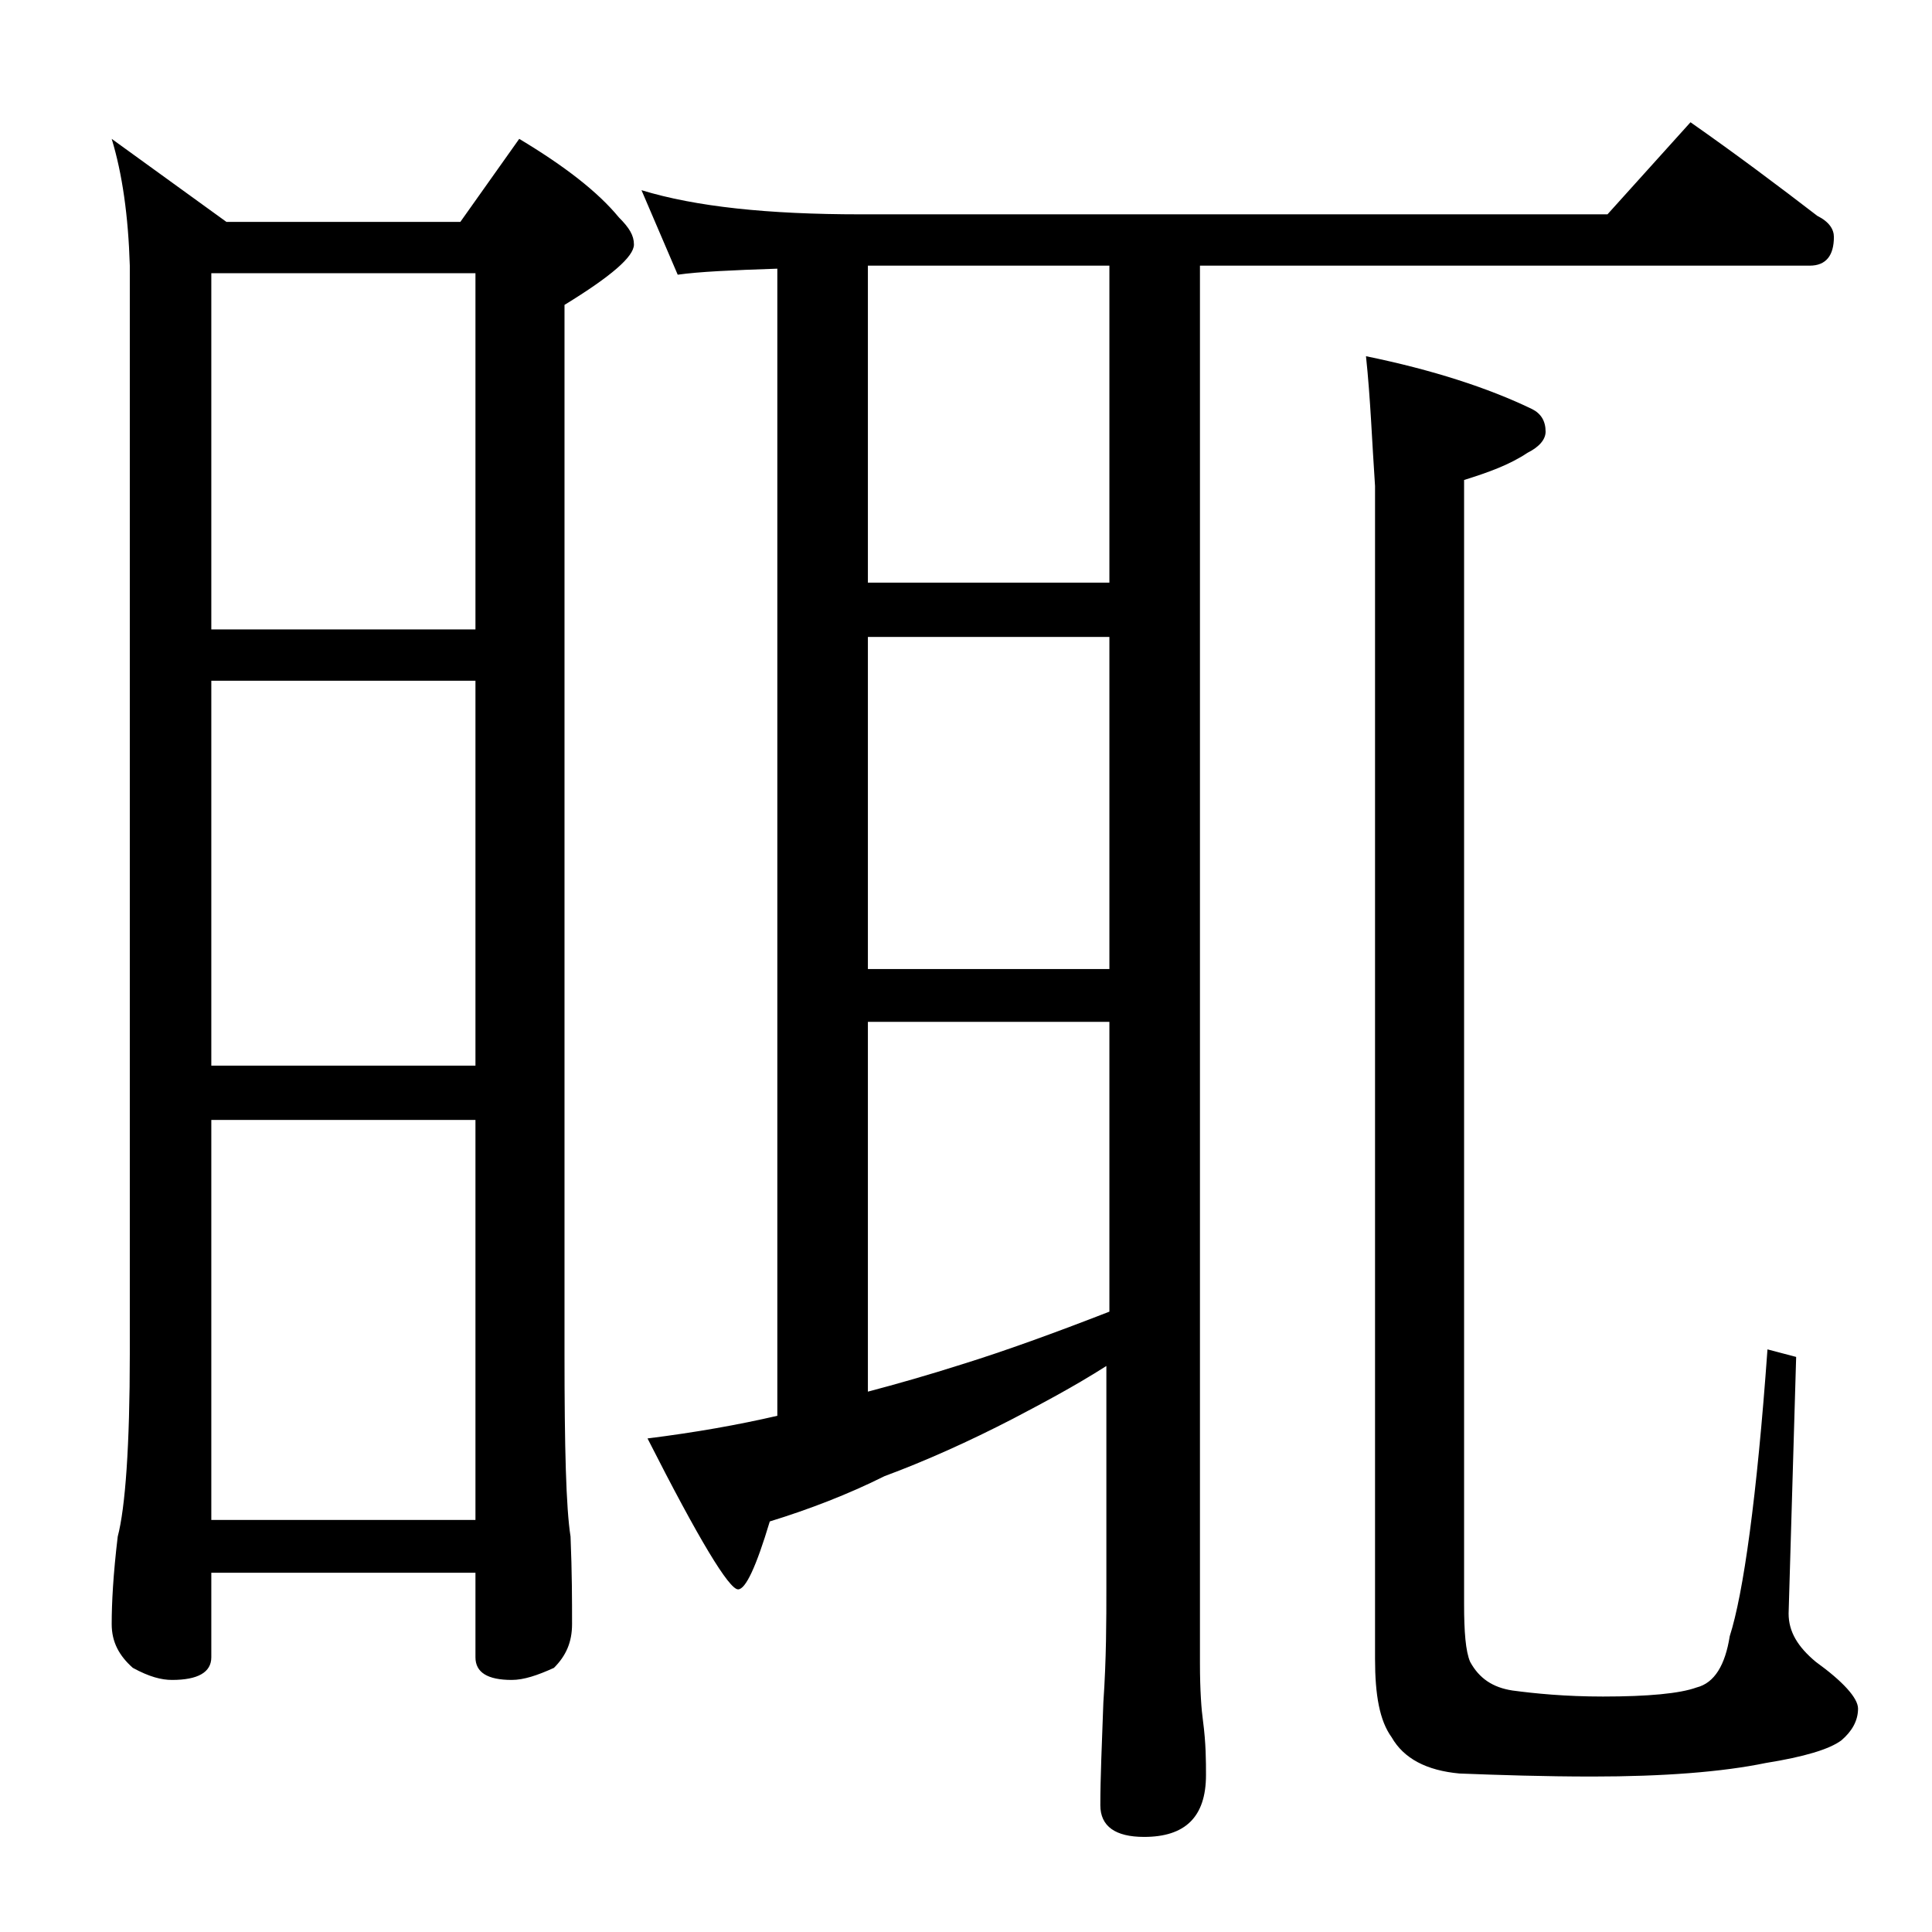 <?xml version="1.0" encoding="utf-8"?>
<!-- Generator: Adobe Illustrator 18.0.0, SVG Export Plug-In . SVG Version: 6.00 Build 0)  -->
<!DOCTYPE svg PUBLIC "-//W3C//DTD SVG 1.1//EN" "http://www.w3.org/Graphics/SVG/1.1/DTD/svg11.dtd">
<svg version="1.1" id="Layer_1" xmlns="http://www.w3.org/2000/svg" xmlns:xlink="http://www.w3.org/1999/xlink" x="0px" y="0px"
	 viewBox="0 0 128 128" enable-background="new 0 0 128 128" xml:space="preserve">
<path d="M7.4,9.2l7.6,5.5h15.5l3.9-5.5c3,1.8,5.2,3.5,6.6,5.2c0.7,0.7,1,1.2,1,1.8c0,0.8-1.5,2.1-4.6,4v69.5
	c0,6.2,0.1,10.2,0.4,12.1c0.1,2.4,0.1,4.3,0.1,5.8c0,1.2-0.4,2.1-1.2,2.9c-1.1,0.5-2,0.8-2.8,0.8c-1.6,0-2.4-0.5-2.4-1.5v-5.6H14
	v5.6c0,1-0.9,1.5-2.6,1.5c-0.7,0-1.5-0.2-2.6-0.8c-0.9-0.8-1.4-1.7-1.4-2.9c0-1.4,0.1-3.3,0.4-5.8c0.5-1.9,0.8-6,0.8-12.1V17.6
	C8.5,14.3,8.1,11.5,7.4,9.2z M14,41.7h17.5V18.1H14V41.7z M14,70.6h17.5V45.1H14V70.6z M14,100.7h17.5V74.2H14V100.7z M42.5,12.6
	c3.6,1.1,8.4,1.6,14.5,1.6h49.5l5.5-6.1c3,2.1,5.8,4.2,8.4,6.2c0.8,0.4,1.1,0.9,1.1,1.4c0,1.2-0.5,1.9-1.6,1.9H79.5v92.6
	c0,1.8,0.1,3.1,0.2,3.8c0.2,1.5,0.2,2.7,0.2,3.6c0,2.8-1.4,4.1-4.1,4.1c-1.9,0-2.9-0.7-2.9-2.1c0-1.8,0.1-4,0.2-6.8
	c0.2-2.9,0.2-5.5,0.2-7.6V90.5C71.1,91.9,69,93,67.1,94c-2.9,1.5-5.8,2.8-8.5,3.8c-2.4,1.2-5,2.2-7.6,3c-0.9,3-1.6,4.5-2.1,4.5
	c-0.6,0-2.6-3.3-6-10c3.2-0.4,6-0.9,8.6-1.5v-76c-3,0.1-5.2,0.2-6.6,0.4L42.5,12.6z M57.5,38.6h16v-21h-16V38.6z M57.5,64.2h16v-22
	h-16V64.2z M57.5,92.2c1.9-0.5,4-1.1,6.2-1.8c2.9-0.9,6.2-2.1,9.8-3.5V67.7h-16V92.2z M90.5,23.6c4.4,0.9,8.1,2.1,11,3.5
	c0.6,0.3,0.9,0.8,0.9,1.5c0,0.5-0.4,1-1.2,1.4c-1.2,0.8-2.6,1.3-4.2,1.8v74.5c0,1.8,0.1,3.1,0.4,3.8c0.6,1.1,1.5,1.7,2.8,1.9
	c1.5,0.2,3.5,0.4,6,0.4c3,0,5.1-0.2,6.2-0.6c1.2-0.3,1.9-1.5,2.2-3.4c0.9-2.8,1.8-9.2,2.5-19l1.9,0.5l-0.5,17c0,1.2,0.6,2.2,1.8,3.2
	c1.8,1.3,2.8,2.4,2.8,3.1c0,0.8-0.4,1.5-1.1,2.1c-0.8,0.6-2.5,1.1-5,1.5c-2.9,0.6-6.8,0.9-11.5,0.9c-3.2,0-6.2-0.1-8.8-0.2
	c-2.2-0.2-3.7-1-4.5-2.4c-0.8-1.1-1.1-2.8-1.1-5.2V32.2C90.9,29.3,90.8,26.4,90.5,23.6z"/>
</svg>
